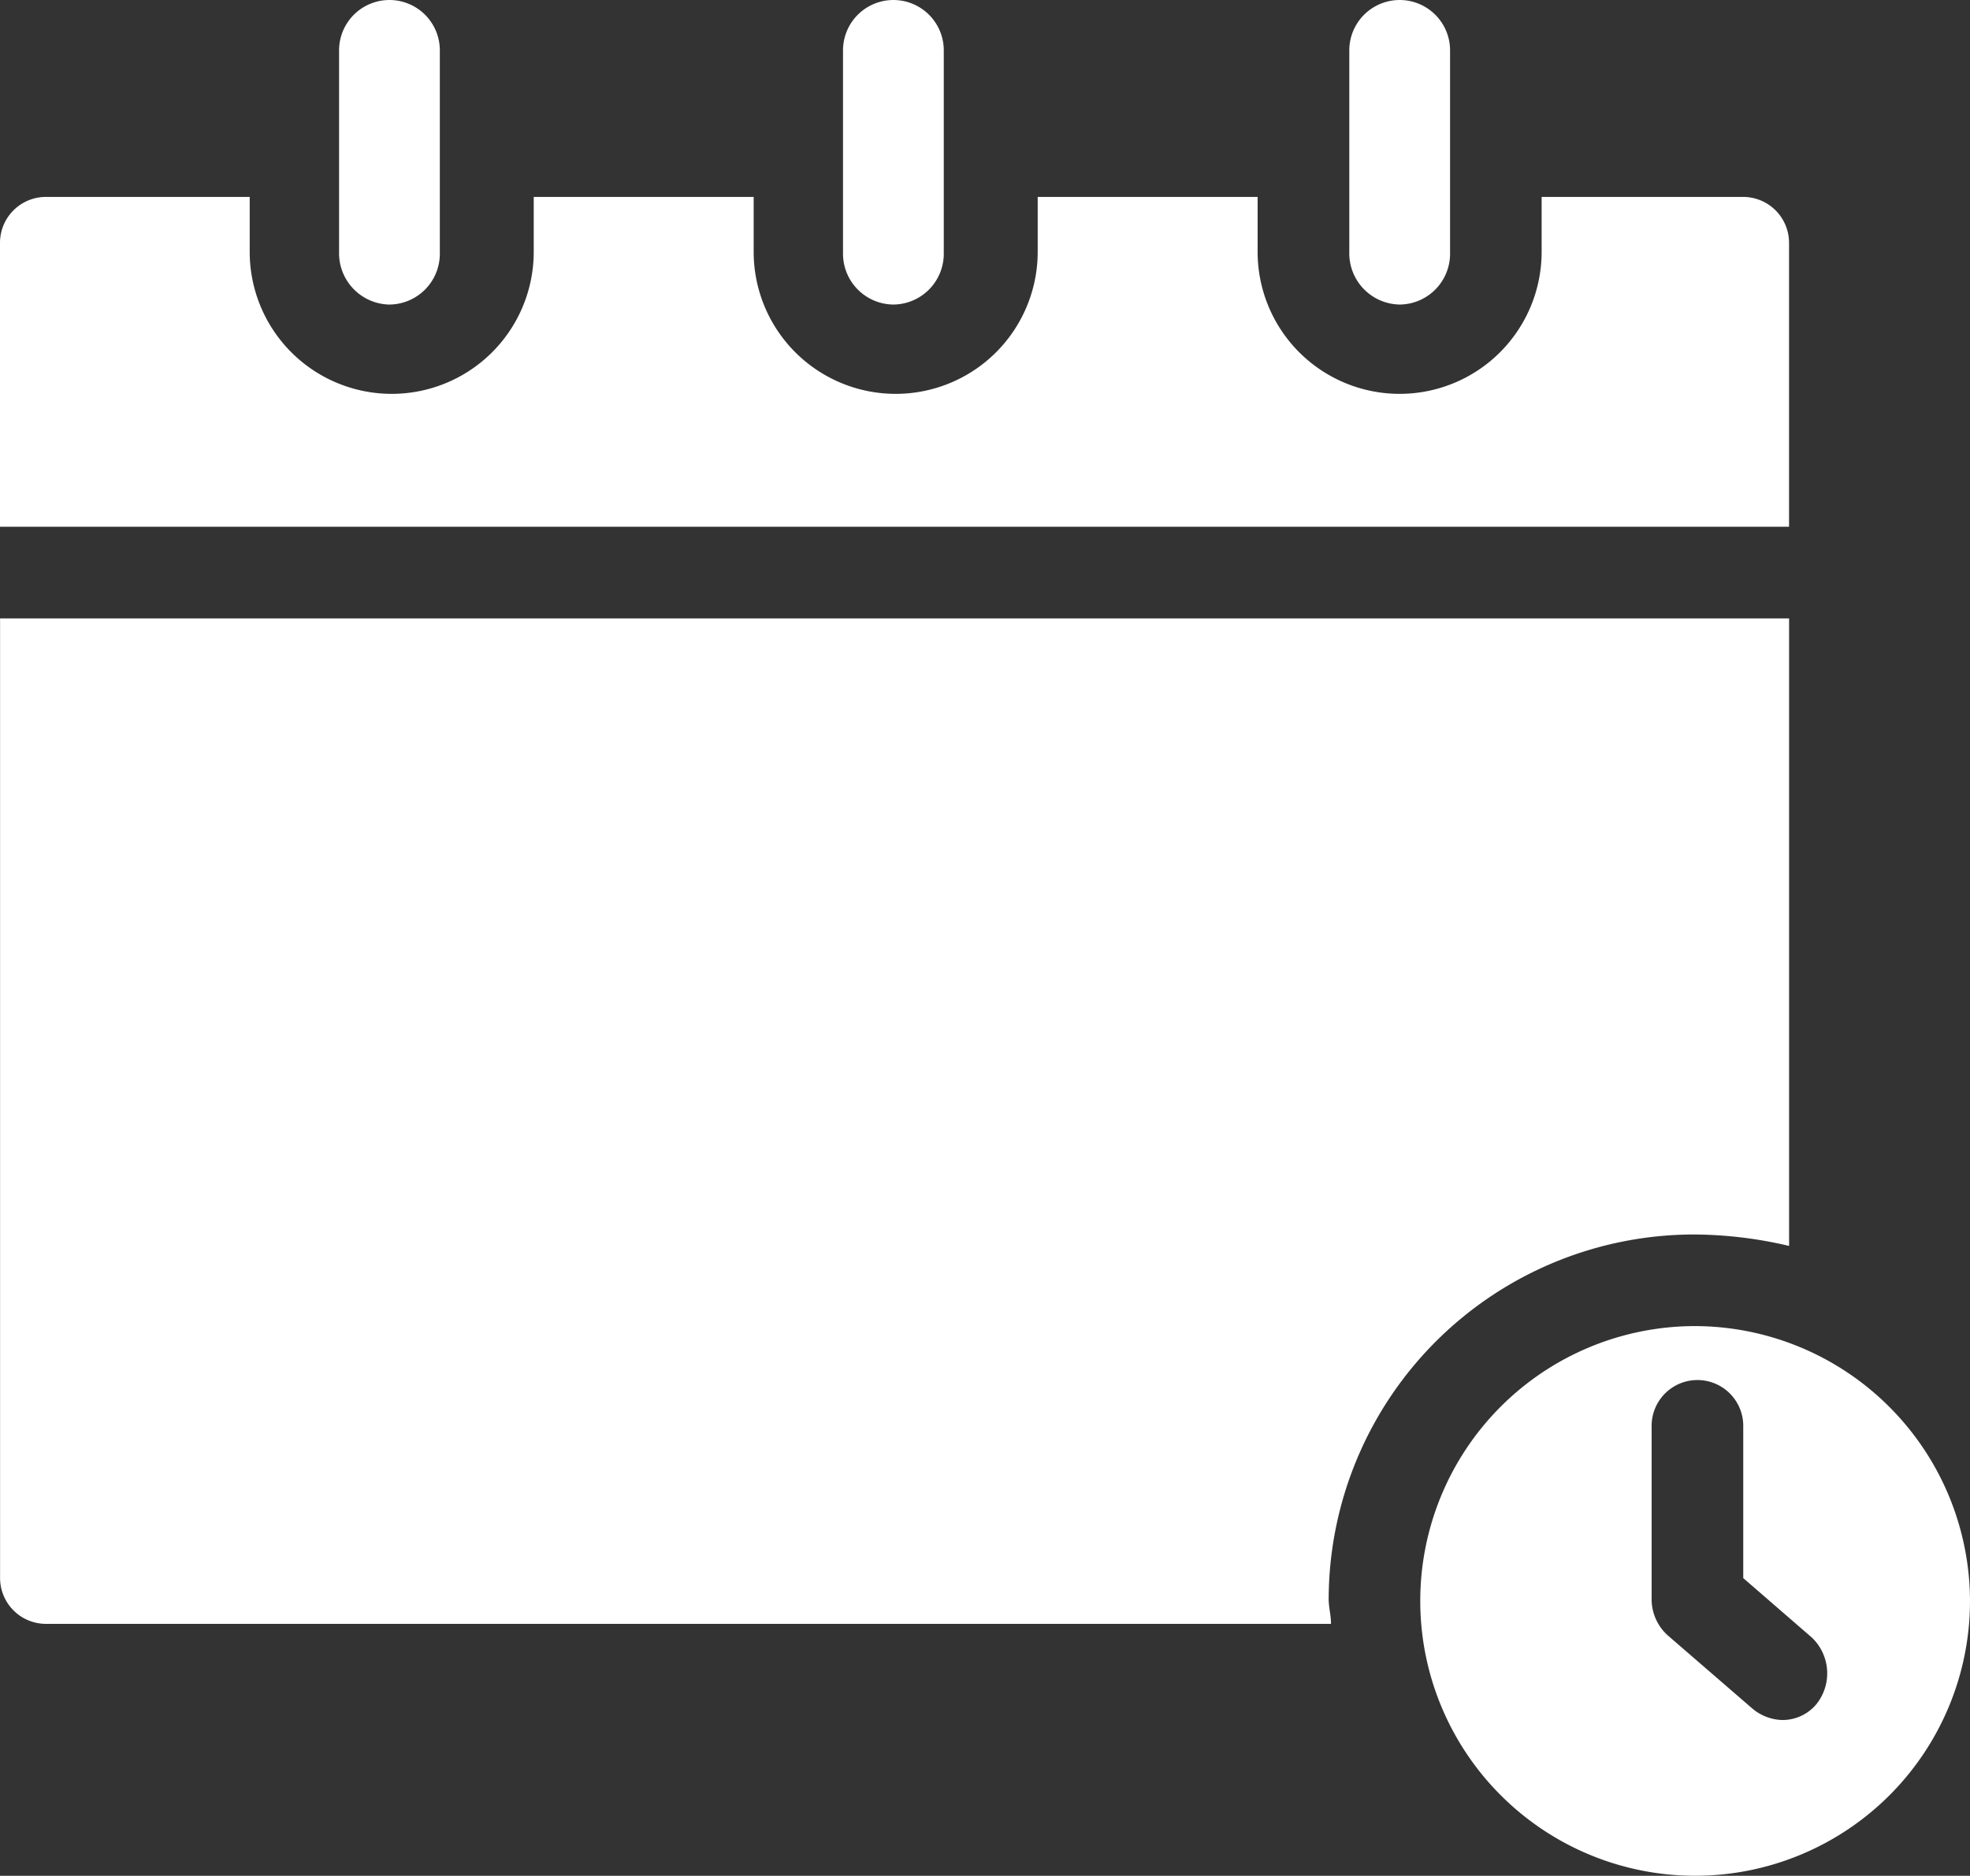<svg xmlns="http://www.w3.org/2000/svg" width="84.872" height="80.823" viewBox="0 0 84.872 80.823">
  <rect x="0" y="0" width="84.872" height="80.823" fill="#333333" stroke="none"/>
  <defs>
    <style>
      .cls-1 {
        fill: #fff;
      }
    </style>
  </defs>
  <g id="noun-calendar-7024199" transform="translate(-83.974 -109.218)">
    <path id="Path_621" data-name="Path 621" class="cls-1" d="M527.779,122.34a2.19,2.19,0,0,0,2.17-2.17v-8.781a2.17,2.17,0,1,0-4.341,0v8.781A2.19,2.19,0,0,0,527.779,122.34Z" transform="translate(-405.315 0)"/>
    <path id="Path_622" data-name="Path 622" class="cls-1" d="M263.779,122.34a2.19,2.19,0,0,0,2.17-2.17v-8.781a2.17,2.17,0,1,0-4.341,0v8.681a2.213,2.213,0,0,0,2.17,2.271Z" transform="translate(-163.026 0)"/>
    <path id="Path_623" data-name="Path 623" class="cls-1" d="M793,122.34a2.19,2.19,0,0,0,2.17-2.17v-8.781a2.17,2.17,0,0,0-4.341,0v8.681A2.208,2.208,0,0,0,793,122.34Z" transform="translate(-648.724 0)"/>
    <path id="Path_624" data-name="Path 624" class="cls-1" d="M161.05,214.364a1.978,1.978,0,0,0-1.974-1.974h-8.685v2.367a6.118,6.118,0,0,1-12.236,0V212.39H128.68v2.367a6.118,6.118,0,0,1-12.236,0V212.39h-9.476v2.367a6.118,6.118,0,0,1-12.236,0V212.39H85.948a1.978,1.978,0,0,0-1.974,1.974V226.6H161.05Z" transform="translate(0 -94.687)"/>
    <path id="Path_625" data-name="Path 625" class="cls-1" d="M157.027,459.765a18.151,18.151,0,0,1,4.048.493V433.22H84v41.348a1.978,1.978,0,0,0,1.974,1.974h55.365c0-.393-.1-.69-.1-1.087a15.752,15.752,0,0,1,15.79-15.69Z" transform="translate(-0.023 -297.356)"/>
    <path id="Path_626" data-name="Path 626" class="cls-1" d="M839.842,804a11.842,11.842,0,1,0,11.842,11.842A11.875,11.875,0,0,0,839.842,804Zm5.231,16.283a1.9,1.9,0,0,1-1.48.69,2.081,2.081,0,0,1-1.284-.493l-3.651-3.157a2.1,2.1,0,0,1-.69-1.48v-7.5a1.974,1.974,0,1,1,3.947,0v6.515l2.961,2.567A2.129,2.129,0,0,1,845.073,820.283Z" transform="translate(-682.838 -637.644)"/>
  </g>
</svg>
